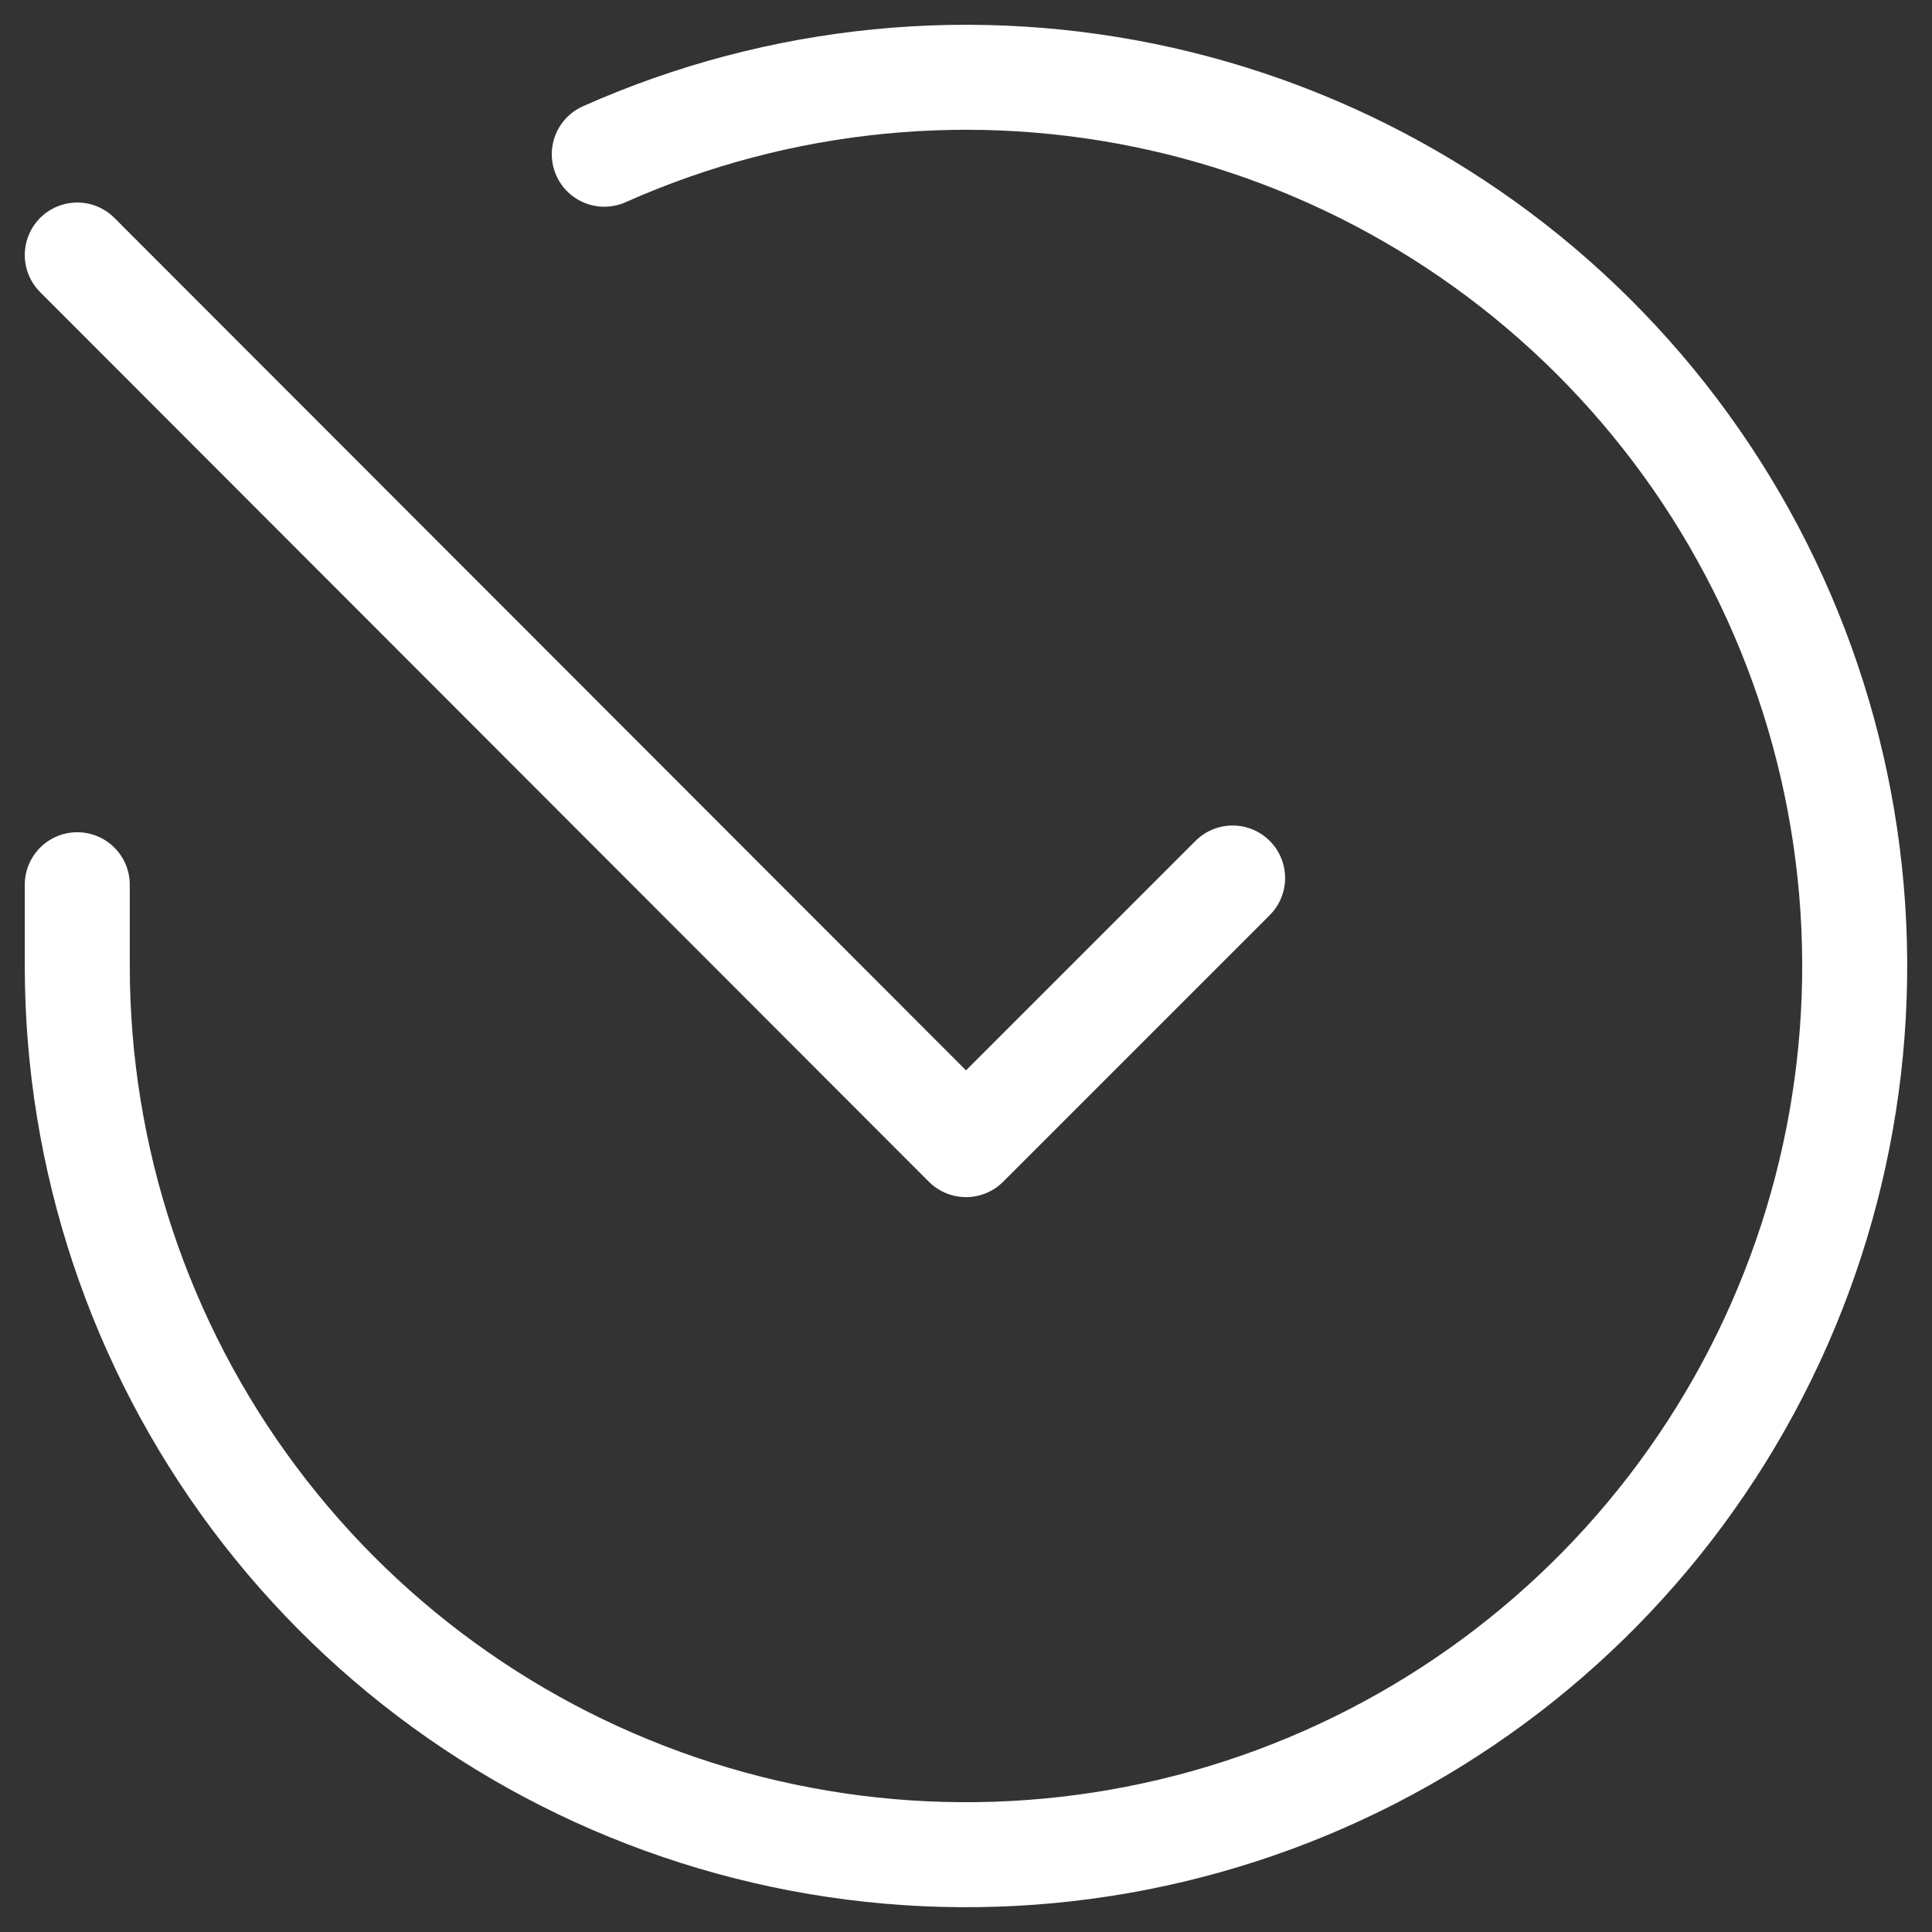 <?xml version="1.0" encoding="UTF-8"?> <svg xmlns="http://www.w3.org/2000/svg" width="46" height="46" viewBox="0 0 46 46" fill="none"><rect x="0" y="0" width="46" height="46" fill="#333333" stroke="none"/><g clip-path="url(#clip0_339_42)"><g clip-path="url(#clip1_339_42)"><path d="M1.84 21.065V23.012C1.843 27.575 3.32 32.015 6.052 35.669C8.784 39.324 12.625 41.998 17.001 43.291C21.376 44.585 26.053 44.43 30.333 42.849C34.613 41.267 38.268 38.345 40.751 34.517C43.235 30.689 44.414 26.161 44.114 21.608C43.814 17.055 42.05 12.72 39.085 9.252C36.121 5.783 32.114 3.366 27.663 2.36C23.213 1.355 18.556 1.815 14.388 3.672M1.84 6.072L23 27.253L29.348 20.905" stroke="white" stroke-width="2.5" stroke-linecap="round" stroke-linejoin="round"></path></g></g><defs><clipPath id="clip0_339_42"><rect width="46" height="46" fill="white" transform="matrix(-1 0 0 1 46 0)"></rect></clipPath><clipPath id="clip1_339_42"><rect width="46" height="46" fill="white" transform="matrix(-1 0 0 1 46 0)"></rect></clipPath></defs></svg> 